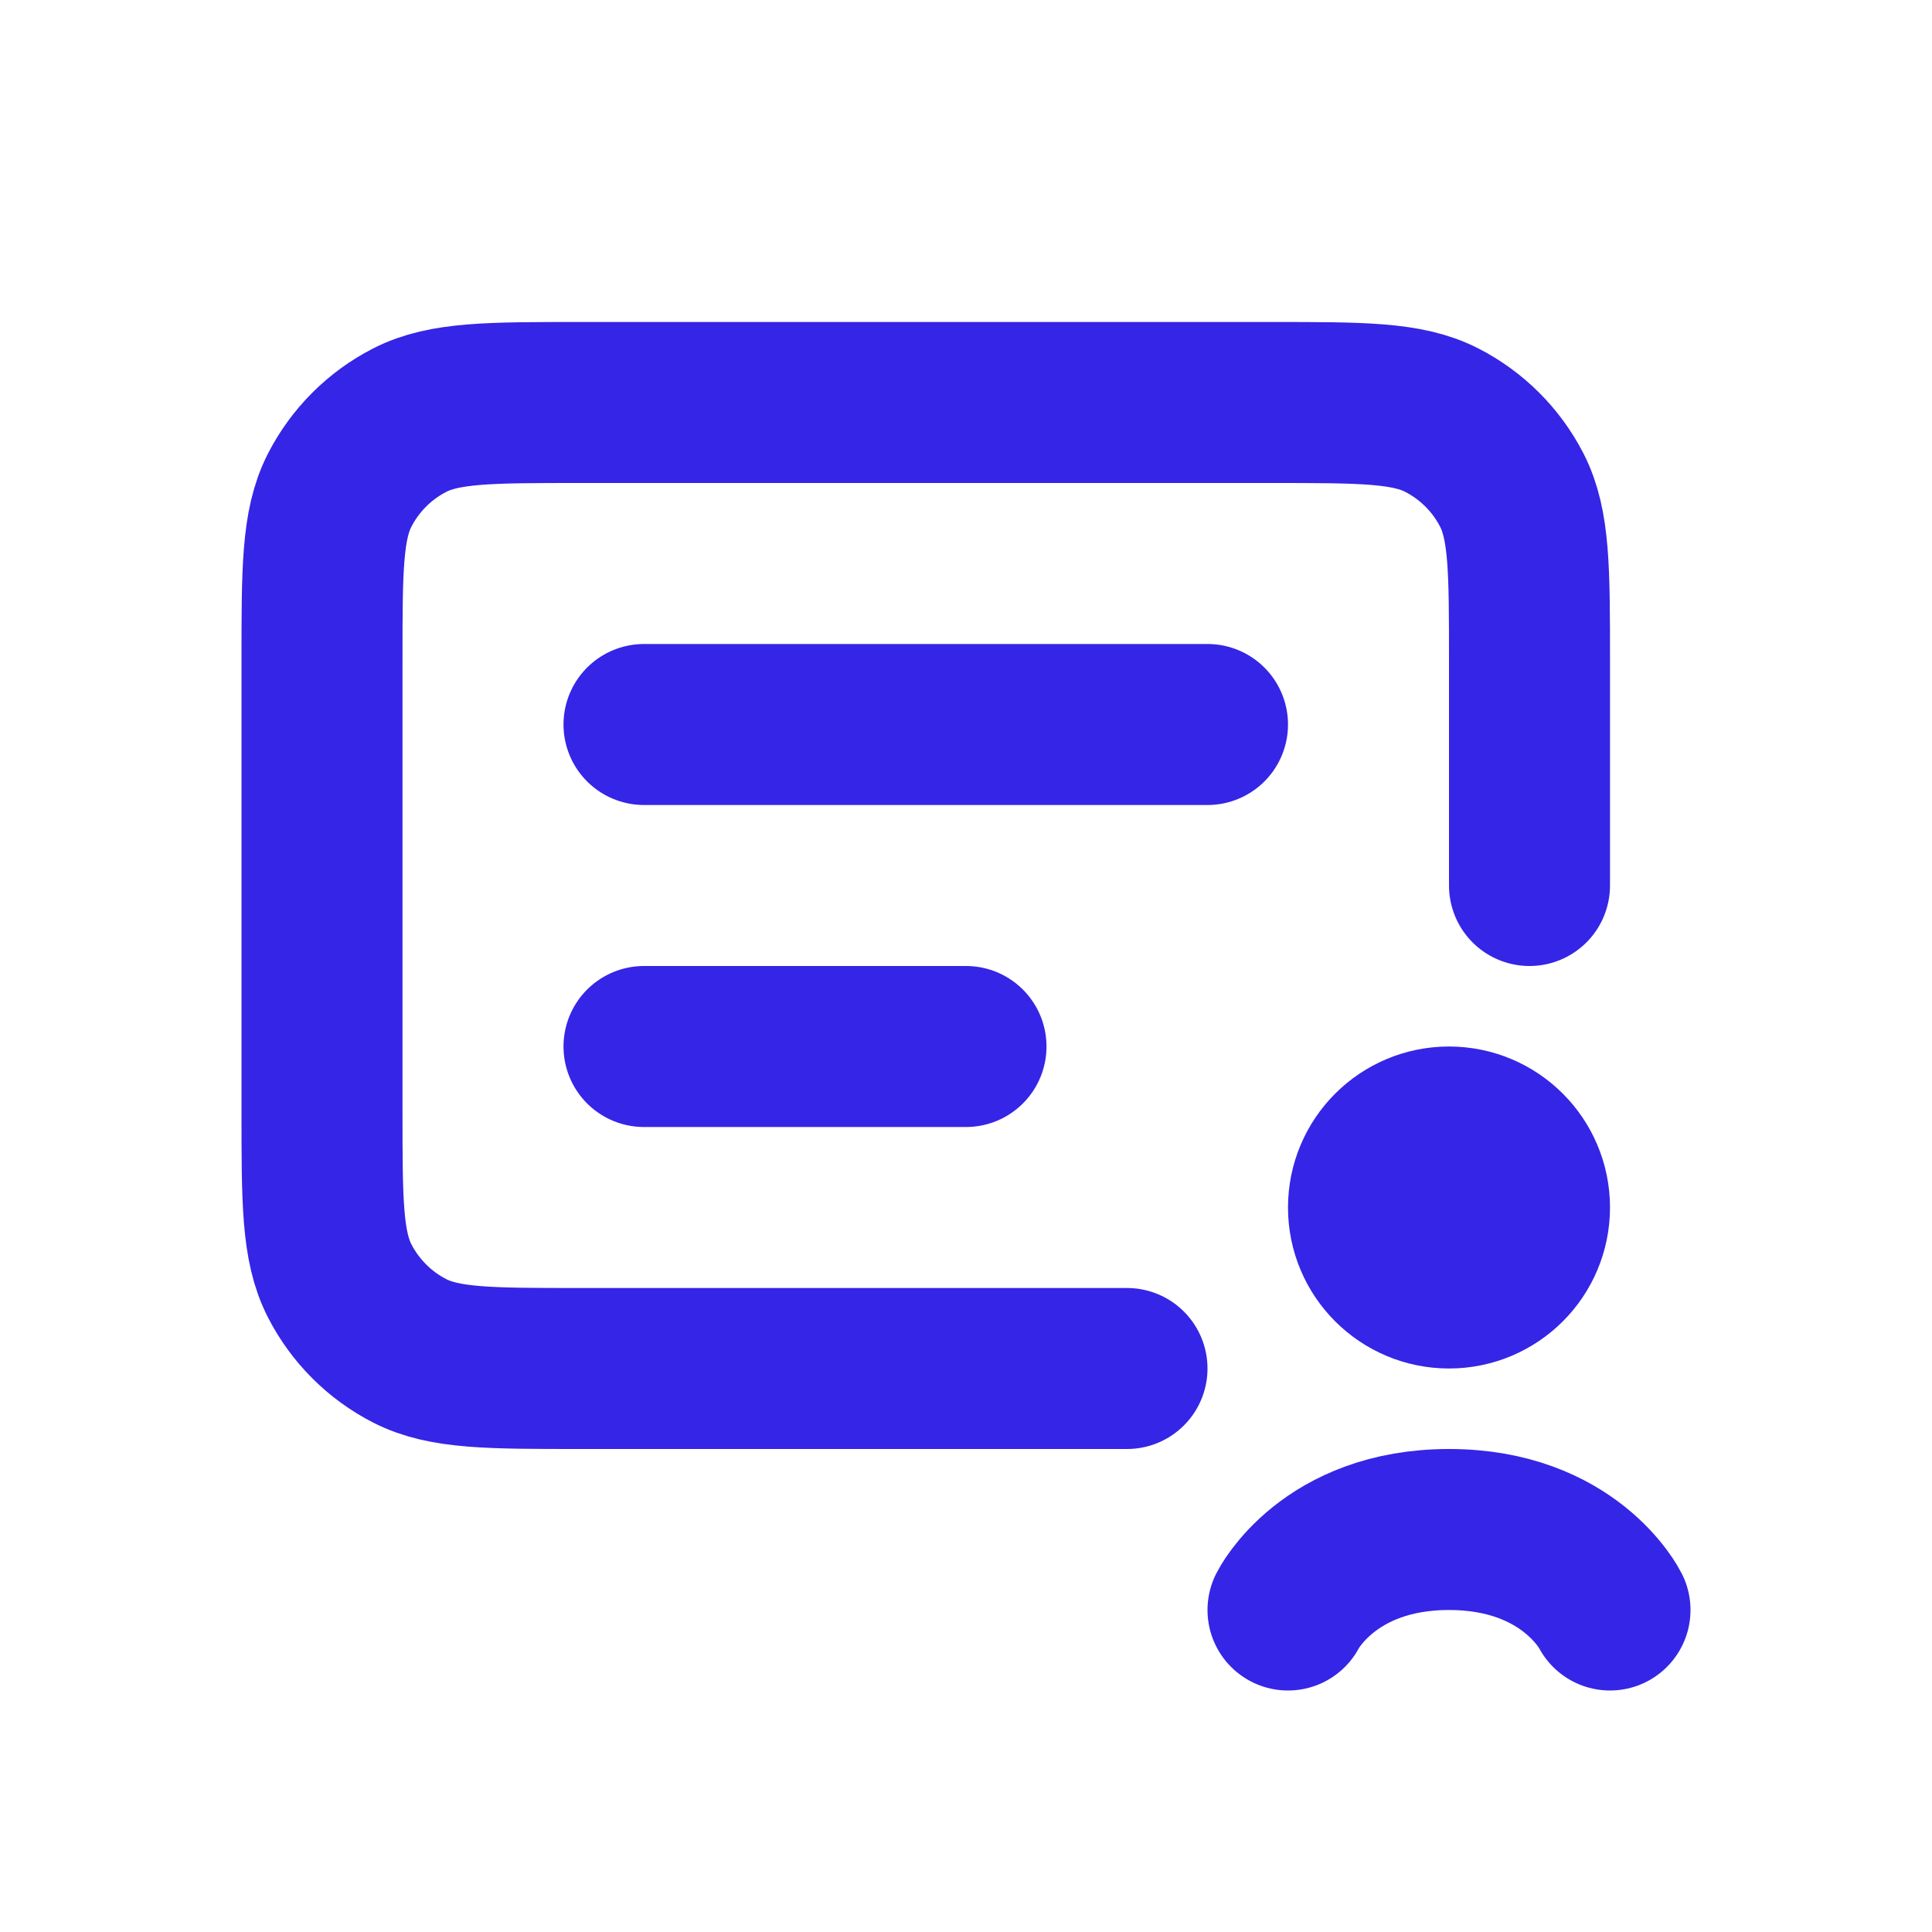 <svg width="24" height="24" viewBox="0 0 24 24" fill="none" xmlns="http://www.w3.org/2000/svg">
    <path d="M19 11V8.2C19 7.08 19 6.52 18.782 6.092C18.59 5.716 18.284 5.41 17.908 5.218C17.48 5 16.92 5 15.8 5H7.2C6.08 5 5.52 5 5.092 5.218C4.716 5.41 4.41 5.716 4.218 6.092C4 6.52 4 7.08 4 8.2V13.8C4 14.92 4 15.48 4.218 15.908C4.41 16.284 4.716 16.59 5.092 16.782C5.52 17 6.08 17 7.2 17H14" stroke="#3525E6" stroke-width="2" stroke-linecap="round"/>
    <path d="M8 13H12" stroke="#3525E6" stroke-width="2" stroke-linecap="round"/>
    <path d="M8 9H15" stroke="#3525E6" stroke-width="2" stroke-linecap="round"/>
    <circle cx="18" cy="15" r="1" stroke="#3525E6" stroke-width="2"/>
    <path d="M20 20C20 20 19.5 19 18 19C16.5 19 16 20 16 20" stroke="#3525E6" stroke-width="2" stroke-linecap="round"/>
</svg>
